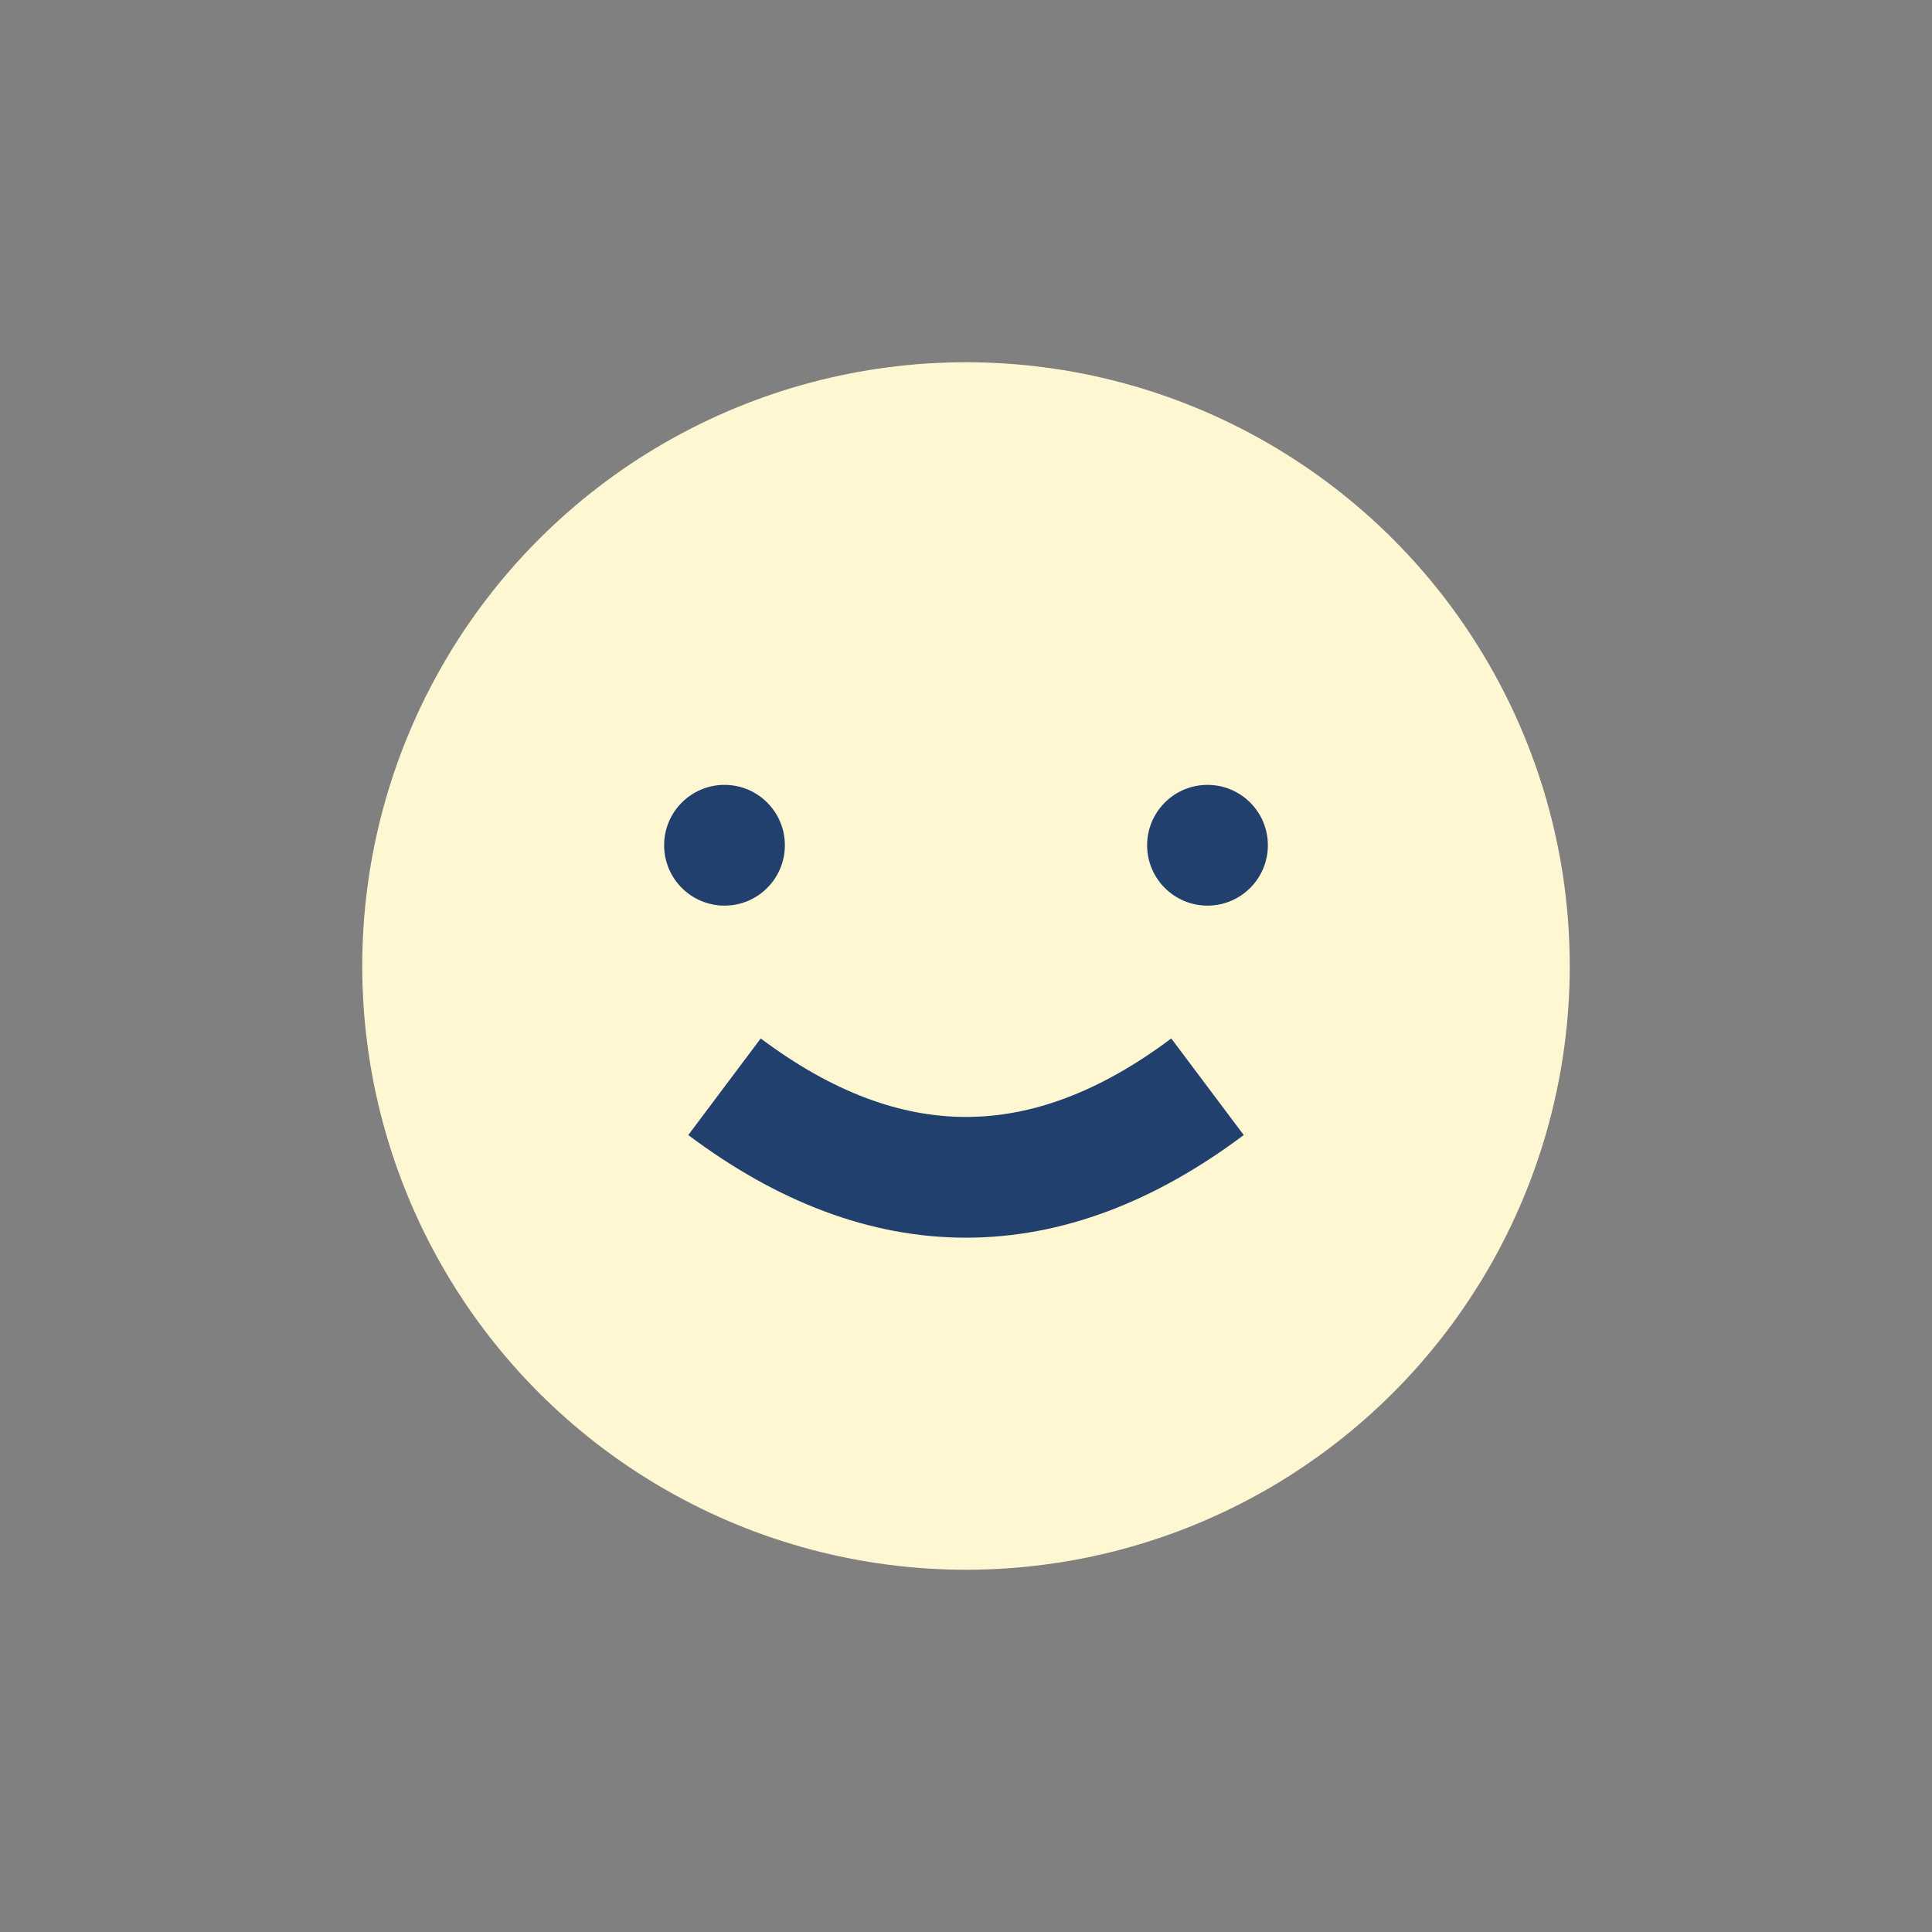 <?xml version="1.0" encoding="UTF-8"?>
<svg xmlns="http://www.w3.org/2000/svg" width="32" height="32" viewBox="0 0 32 32"><rect x="0" y="0" width="32" height="32" fill="#808080" stroke="none"/><circle cx="16" cy="16" r="10" fill="#FFF6D2"/><path d="M12 18q4 3 8 0" stroke="#22406D" stroke-width="2" fill="none"/><circle cx="12" cy="14" r="1" fill="#22406D"/><circle cx="20" cy="14" r="1" fill="#22406D"/></svg>
